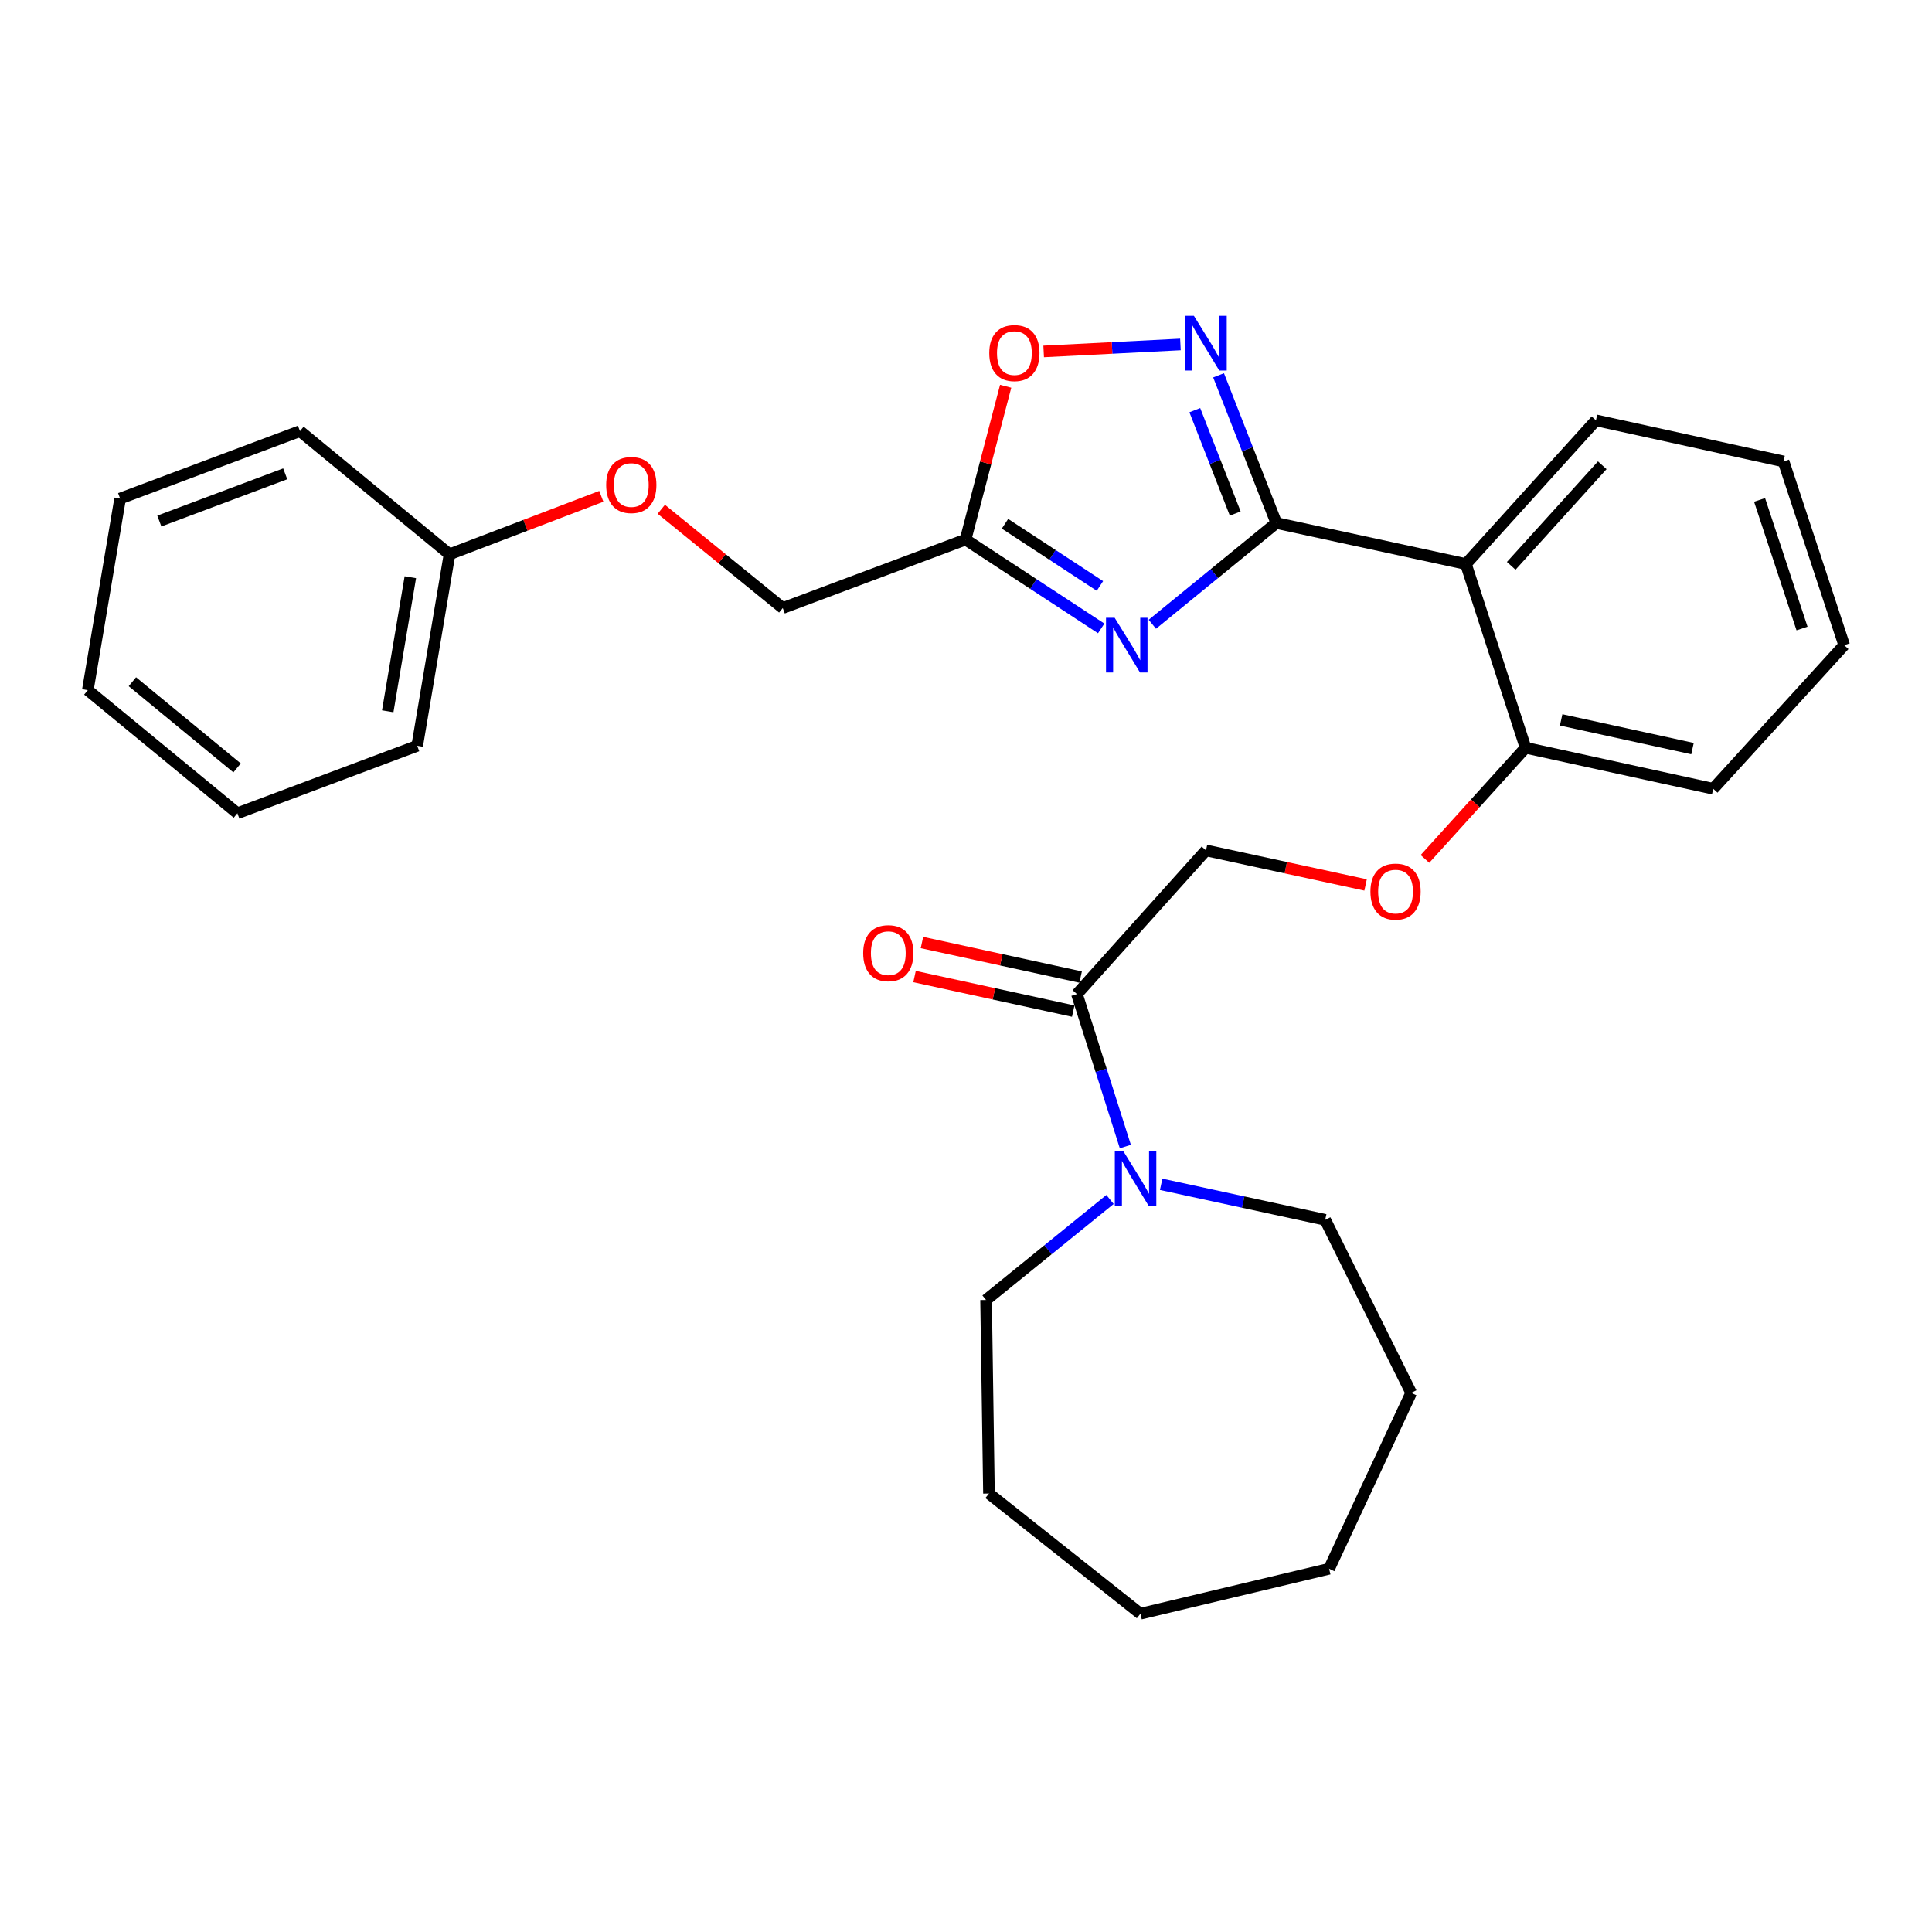 <?xml version='1.0' encoding='iso-8859-1'?>
<svg version='1.1' baseProfile='full'
              xmlns='http://www.w3.org/2000/svg'
                      xmlns:rdkit='http://www.rdkit.org/xml'
                      xmlns:xlink='http://www.w3.org/1999/xlink'
                  xml:space='preserve'
width='1000px' height='1000px' viewBox='0 0 1000 1000'>
<!-- END OF HEADER -->
<rect style='opacity:1.0;fill:#FFFFFF;stroke:none' width='1000' height='1000' x='0' y='0'> </rect>
<path class='bond-0' d='M 660.624,270.702 L 628.537,296.908' style='fill:none;fill-rule:evenodd;stroke:#000000;stroke-width:6px;stroke-linecap:butt;stroke-linejoin:miter;stroke-opacity:1' />
<path class='bond-0' d='M 628.537,296.908 L 596.45,323.114' style='fill:none;fill-rule:evenodd;stroke:#0000FF;stroke-width:6px;stroke-linecap:butt;stroke-linejoin:miter;stroke-opacity:1' />
<path class='bond-1' d='M 660.624,270.702 L 645.678,232.49' style='fill:none;fill-rule:evenodd;stroke:#000000;stroke-width:6px;stroke-linecap:butt;stroke-linejoin:miter;stroke-opacity:1' />
<path class='bond-1' d='M 645.678,232.49 L 630.731,194.277' style='fill:none;fill-rule:evenodd;stroke:#0000FF;stroke-width:6px;stroke-linecap:butt;stroke-linejoin:miter;stroke-opacity:1' />
<path class='bond-1' d='M 639.354,265.804 L 628.892,239.055' style='fill:none;fill-rule:evenodd;stroke:#000000;stroke-width:6px;stroke-linecap:butt;stroke-linejoin:miter;stroke-opacity:1' />
<path class='bond-1' d='M 628.892,239.055 L 618.43,212.306' style='fill:none;fill-rule:evenodd;stroke:#0000FF;stroke-width:6px;stroke-linecap:butt;stroke-linejoin:miter;stroke-opacity:1' />
<path class='bond-2' d='M 660.624,270.702 L 758.745,291.931' style='fill:none;fill-rule:evenodd;stroke:#000000;stroke-width:6px;stroke-linecap:butt;stroke-linejoin:miter;stroke-opacity:1' />
<path class='bond-3' d='M 569.977,325.259 L 534.873,302.266' style='fill:none;fill-rule:evenodd;stroke:#0000FF;stroke-width:6px;stroke-linecap:butt;stroke-linejoin:miter;stroke-opacity:1' />
<path class='bond-3' d='M 534.873,302.266 L 499.77,279.274' style='fill:none;fill-rule:evenodd;stroke:#000000;stroke-width:6px;stroke-linecap:butt;stroke-linejoin:miter;stroke-opacity:1' />
<path class='bond-3' d='M 569.322,303.283 L 544.749,287.189' style='fill:none;fill-rule:evenodd;stroke:#0000FF;stroke-width:6px;stroke-linecap:butt;stroke-linejoin:miter;stroke-opacity:1' />
<path class='bond-3' d='M 544.749,287.189 L 520.176,271.094' style='fill:none;fill-rule:evenodd;stroke:#000000;stroke-width:6px;stroke-linecap:butt;stroke-linejoin:miter;stroke-opacity:1' />
<path class='bond-4' d='M 610.993,178.293 L 575.594,180.098' style='fill:none;fill-rule:evenodd;stroke:#0000FF;stroke-width:6px;stroke-linecap:butt;stroke-linejoin:miter;stroke-opacity:1' />
<path class='bond-4' d='M 575.594,180.098 L 540.195,181.903' style='fill:none;fill-rule:evenodd;stroke:#FF0000;stroke-width:6px;stroke-linecap:butt;stroke-linejoin:miter;stroke-opacity:1' />
<path class='bond-7' d='M 758.745,291.931 L 789.626,387.037' style='fill:none;fill-rule:evenodd;stroke:#000000;stroke-width:6px;stroke-linecap:butt;stroke-linejoin:miter;stroke-opacity:1' />
<path class='bond-14' d='M 758.745,291.931 L 826.064,217.572' style='fill:none;fill-rule:evenodd;stroke:#000000;stroke-width:6px;stroke-linecap:butt;stroke-linejoin:miter;stroke-opacity:1' />
<path class='bond-14' d='M 782.204,292.874 L 829.328,240.822' style='fill:none;fill-rule:evenodd;stroke:#000000;stroke-width:6px;stroke-linecap:butt;stroke-linejoin:miter;stroke-opacity:1' />
<path class='bond-11' d='M 499.77,279.274 L 405.154,314.721' style='fill:none;fill-rule:evenodd;stroke:#000000;stroke-width:6px;stroke-linecap:butt;stroke-linejoin:miter;stroke-opacity:1' />
<path class='bond-29' d='M 499.77,279.274 L 510.149,239.603' style='fill:none;fill-rule:evenodd;stroke:#000000;stroke-width:6px;stroke-linecap:butt;stroke-linejoin:miter;stroke-opacity:1' />
<path class='bond-29' d='M 510.149,239.603 L 520.529,199.931' style='fill:none;fill-rule:evenodd;stroke:#FF0000;stroke-width:6px;stroke-linecap:butt;stroke-linejoin:miter;stroke-opacity:1' />
<path class='bond-5' d='M 557.416,514.537 L 624.215,440.168' style='fill:none;fill-rule:evenodd;stroke:#000000;stroke-width:6px;stroke-linecap:butt;stroke-linejoin:miter;stroke-opacity:1' />
<path class='bond-6' d='M 557.416,514.537 L 569.946,553.997' style='fill:none;fill-rule:evenodd;stroke:#000000;stroke-width:6px;stroke-linecap:butt;stroke-linejoin:miter;stroke-opacity:1' />
<path class='bond-6' d='M 569.946,553.997 L 582.475,593.457' style='fill:none;fill-rule:evenodd;stroke:#0000FF;stroke-width:6px;stroke-linecap:butt;stroke-linejoin:miter;stroke-opacity:1' />
<path class='bond-10' d='M 559.334,505.731 L 518.268,496.79' style='fill:none;fill-rule:evenodd;stroke:#000000;stroke-width:6px;stroke-linecap:butt;stroke-linejoin:miter;stroke-opacity:1' />
<path class='bond-10' d='M 518.268,496.79 L 477.202,487.848' style='fill:none;fill-rule:evenodd;stroke:#FF0000;stroke-width:6px;stroke-linecap:butt;stroke-linejoin:miter;stroke-opacity:1' />
<path class='bond-10' d='M 555.499,523.343 L 514.433,514.401' style='fill:none;fill-rule:evenodd;stroke:#000000;stroke-width:6px;stroke-linecap:butt;stroke-linejoin:miter;stroke-opacity:1' />
<path class='bond-10' d='M 514.433,514.401 L 473.367,505.459' style='fill:none;fill-rule:evenodd;stroke:#FF0000;stroke-width:6px;stroke-linecap:butt;stroke-linejoin:miter;stroke-opacity:1' />
<path class='bond-15' d='M 601.018,612.994 L 643.468,622.189' style='fill:none;fill-rule:evenodd;stroke:#0000FF;stroke-width:6px;stroke-linecap:butt;stroke-linejoin:miter;stroke-opacity:1' />
<path class='bond-15' d='M 643.468,622.189 L 685.918,631.383' style='fill:none;fill-rule:evenodd;stroke:#000000;stroke-width:6px;stroke-linecap:butt;stroke-linejoin:miter;stroke-opacity:1' />
<path class='bond-16' d='M 574.536,620.85 L 542.46,646.854' style='fill:none;fill-rule:evenodd;stroke:#0000FF;stroke-width:6px;stroke-linecap:butt;stroke-linejoin:miter;stroke-opacity:1' />
<path class='bond-16' d='M 542.46,646.854 L 510.384,672.858' style='fill:none;fill-rule:evenodd;stroke:#000000;stroke-width:6px;stroke-linecap:butt;stroke-linejoin:miter;stroke-opacity:1' />
<path class='bond-8' d='M 789.626,387.037 L 763.59,415.808' style='fill:none;fill-rule:evenodd;stroke:#000000;stroke-width:6px;stroke-linecap:butt;stroke-linejoin:miter;stroke-opacity:1' />
<path class='bond-8' d='M 763.59,415.808 L 737.554,444.579' style='fill:none;fill-rule:evenodd;stroke:#FF0000;stroke-width:6px;stroke-linecap:butt;stroke-linejoin:miter;stroke-opacity:1' />
<path class='bond-17' d='M 789.626,387.037 L 886.755,408.266' style='fill:none;fill-rule:evenodd;stroke:#000000;stroke-width:6px;stroke-linecap:butt;stroke-linejoin:miter;stroke-opacity:1' />
<path class='bond-17' d='M 808.044,372.613 L 876.034,387.473' style='fill:none;fill-rule:evenodd;stroke:#000000;stroke-width:6px;stroke-linecap:butt;stroke-linejoin:miter;stroke-opacity:1' />
<path class='bond-9' d='M 706.817,458.049 L 665.516,449.109' style='fill:none;fill-rule:evenodd;stroke:#FF0000;stroke-width:6px;stroke-linecap:butt;stroke-linejoin:miter;stroke-opacity:1' />
<path class='bond-9' d='M 665.516,449.109 L 624.215,440.168' style='fill:none;fill-rule:evenodd;stroke:#000000;stroke-width:6px;stroke-linecap:butt;stroke-linejoin:miter;stroke-opacity:1' />
<path class='bond-12' d='M 405.154,314.721 L 373.72,289.157' style='fill:none;fill-rule:evenodd;stroke:#000000;stroke-width:6px;stroke-linecap:butt;stroke-linejoin:miter;stroke-opacity:1' />
<path class='bond-12' d='M 373.72,289.157 L 342.285,263.593' style='fill:none;fill-rule:evenodd;stroke:#FF0000;stroke-width:6px;stroke-linecap:butt;stroke-linejoin:miter;stroke-opacity:1' />
<path class='bond-13' d='M 311.241,256.892 L 271.958,271.893' style='fill:none;fill-rule:evenodd;stroke:#FF0000;stroke-width:6px;stroke-linecap:butt;stroke-linejoin:miter;stroke-opacity:1' />
<path class='bond-13' d='M 271.958,271.893 L 232.674,286.894' style='fill:none;fill-rule:evenodd;stroke:#000000;stroke-width:6px;stroke-linecap:butt;stroke-linejoin:miter;stroke-opacity:1' />
<path class='bond-18' d='M 232.674,286.894 L 215.952,386.026' style='fill:none;fill-rule:evenodd;stroke:#000000;stroke-width:6px;stroke-linecap:butt;stroke-linejoin:miter;stroke-opacity:1' />
<path class='bond-18' d='M 212.393,298.766 L 200.687,368.158' style='fill:none;fill-rule:evenodd;stroke:#000000;stroke-width:6px;stroke-linecap:butt;stroke-linejoin:miter;stroke-opacity:1' />
<path class='bond-19' d='M 232.674,286.894 L 155.261,223.139' style='fill:none;fill-rule:evenodd;stroke:#000000;stroke-width:6px;stroke-linecap:butt;stroke-linejoin:miter;stroke-opacity:1' />
<path class='bond-20' d='M 826.064,217.572 L 923.164,238.84' style='fill:none;fill-rule:evenodd;stroke:#000000;stroke-width:6px;stroke-linecap:butt;stroke-linejoin:miter;stroke-opacity:1' />
<path class='bond-21' d='M 685.918,631.383 L 730.437,720.942' style='fill:none;fill-rule:evenodd;stroke:#000000;stroke-width:6px;stroke-linecap:butt;stroke-linejoin:miter;stroke-opacity:1' />
<path class='bond-22' d='M 510.384,672.858 L 511.886,773.051' style='fill:none;fill-rule:evenodd;stroke:#000000;stroke-width:6px;stroke-linecap:butt;stroke-linejoin:miter;stroke-opacity:1' />
<path class='bond-30' d='M 886.755,408.266 L 954.545,333.927' style='fill:none;fill-rule:evenodd;stroke:#000000;stroke-width:6px;stroke-linecap:butt;stroke-linejoin:miter;stroke-opacity:1' />
<path class='bond-25' d='M 215.952,386.026 L 122.868,420.942' style='fill:none;fill-rule:evenodd;stroke:#000000;stroke-width:6px;stroke-linecap:butt;stroke-linejoin:miter;stroke-opacity:1' />
<path class='bond-24' d='M 155.261,223.139 L 62.177,258.046' style='fill:none;fill-rule:evenodd;stroke:#000000;stroke-width:6px;stroke-linecap:butt;stroke-linejoin:miter;stroke-opacity:1' />
<path class='bond-24' d='M 147.627,245.251 L 82.468,269.686' style='fill:none;fill-rule:evenodd;stroke:#000000;stroke-width:6px;stroke-linecap:butt;stroke-linejoin:miter;stroke-opacity:1' />
<path class='bond-23' d='M 923.164,238.84 L 954.545,333.927' style='fill:none;fill-rule:evenodd;stroke:#000000;stroke-width:6px;stroke-linecap:butt;stroke-linejoin:miter;stroke-opacity:1' />
<path class='bond-23' d='M 910.755,258.752 L 932.722,325.312' style='fill:none;fill-rule:evenodd;stroke:#000000;stroke-width:6px;stroke-linecap:butt;stroke-linejoin:miter;stroke-opacity:1' />
<path class='bond-26' d='M 730.437,720.942 L 687.95,811.993' style='fill:none;fill-rule:evenodd;stroke:#000000;stroke-width:6px;stroke-linecap:butt;stroke-linejoin:miter;stroke-opacity:1' />
<path class='bond-28' d='M 511.886,773.051 L 590.28,835.254' style='fill:none;fill-rule:evenodd;stroke:#000000;stroke-width:6px;stroke-linecap:butt;stroke-linejoin:miter;stroke-opacity:1' />
<path class='bond-27' d='M 62.177,258.046 L 45.455,357.218' style='fill:none;fill-rule:evenodd;stroke:#000000;stroke-width:6px;stroke-linecap:butt;stroke-linejoin:miter;stroke-opacity:1' />
<path class='bond-31' d='M 122.868,420.942 L 45.455,357.218' style='fill:none;fill-rule:evenodd;stroke:#000000;stroke-width:6px;stroke-linecap:butt;stroke-linejoin:miter;stroke-opacity:1' />
<path class='bond-31' d='M 122.711,397.468 L 68.522,352.861' style='fill:none;fill-rule:evenodd;stroke:#000000;stroke-width:6px;stroke-linecap:butt;stroke-linejoin:miter;stroke-opacity:1' />
<path class='bond-32' d='M 687.95,811.993 L 590.28,835.254' style='fill:none;fill-rule:evenodd;stroke:#000000;stroke-width:6px;stroke-linecap:butt;stroke-linejoin:miter;stroke-opacity:1' />
<path  class='atom-1' d='M 576.951 319.767
L 586.231 334.767
Q 587.151 336.247, 588.631 338.927
Q 590.111 341.607, 590.191 341.767
L 590.191 319.767
L 593.951 319.767
L 593.951 348.087
L 590.071 348.087
L 580.111 331.687
Q 578.951 329.767, 577.711 327.567
Q 576.511 325.367, 576.151 324.687
L 576.151 348.087
L 572.471 348.087
L 572.471 319.767
L 576.951 319.767
' fill='#0000FF'/>
<path  class='atom-2' d='M 617.955 163.458
L 627.235 178.458
Q 628.155 179.938, 629.635 182.618
Q 631.115 185.298, 631.195 185.458
L 631.195 163.458
L 634.955 163.458
L 634.955 191.778
L 631.075 191.778
L 621.115 175.378
Q 619.955 173.458, 618.715 171.258
Q 617.515 169.058, 617.155 168.378
L 617.155 191.778
L 613.475 191.778
L 613.475 163.458
L 617.955 163.458
' fill='#0000FF'/>
<path  class='atom-5' d='M 512.043 182.755
Q 512.043 175.955, 515.403 172.155
Q 518.763 168.355, 525.043 168.355
Q 531.323 168.355, 534.683 172.155
Q 538.043 175.955, 538.043 182.755
Q 538.043 189.635, 534.643 193.555
Q 531.243 197.435, 525.043 197.435
Q 518.803 197.435, 515.403 193.555
Q 512.043 189.675, 512.043 182.755
M 525.043 194.235
Q 529.363 194.235, 531.683 191.355
Q 534.043 188.435, 534.043 182.755
Q 534.043 177.195, 531.683 174.395
Q 529.363 171.555, 525.043 171.555
Q 520.723 171.555, 518.363 174.355
Q 516.043 177.155, 516.043 182.755
Q 516.043 188.475, 518.363 191.355
Q 520.723 194.235, 525.043 194.235
' fill='#FF0000'/>
<path  class='atom-7' d='M 581.507 595.964
L 590.787 610.964
Q 591.707 612.444, 593.187 615.124
Q 594.667 617.804, 594.747 617.964
L 594.747 595.964
L 598.507 595.964
L 598.507 624.284
L 594.627 624.284
L 584.667 607.884
Q 583.507 605.964, 582.267 603.764
Q 581.067 601.564, 580.707 600.884
L 580.707 624.284
L 577.027 624.284
L 577.027 595.964
L 581.507 595.964
' fill='#0000FF'/>
<path  class='atom-9' d='M 709.326 461.486
Q 709.326 454.686, 712.686 450.886
Q 716.046 447.086, 722.326 447.086
Q 728.606 447.086, 731.966 450.886
Q 735.326 454.686, 735.326 461.486
Q 735.326 468.366, 731.926 472.286
Q 728.526 476.166, 722.326 476.166
Q 716.086 476.166, 712.686 472.286
Q 709.326 468.406, 709.326 461.486
M 722.326 472.966
Q 726.646 472.966, 728.966 470.086
Q 731.326 467.166, 731.326 461.486
Q 731.326 455.926, 728.966 453.126
Q 726.646 450.286, 722.326 450.286
Q 718.006 450.286, 715.646 453.086
Q 713.326 455.886, 713.326 461.486
Q 713.326 467.206, 715.646 470.086
Q 718.006 472.966, 722.326 472.966
' fill='#FF0000'/>
<path  class='atom-11' d='M 446.786 493.359
Q 446.786 486.559, 450.146 482.759
Q 453.506 478.959, 459.786 478.959
Q 466.066 478.959, 469.426 482.759
Q 472.786 486.559, 472.786 493.359
Q 472.786 500.239, 469.386 504.159
Q 465.986 508.039, 459.786 508.039
Q 453.546 508.039, 450.146 504.159
Q 446.786 500.279, 446.786 493.359
M 459.786 504.839
Q 464.106 504.839, 466.426 501.959
Q 468.786 499.039, 468.786 493.359
Q 468.786 487.799, 466.426 484.999
Q 464.106 482.159, 459.786 482.159
Q 455.466 482.159, 453.106 484.959
Q 450.786 487.759, 450.786 493.359
Q 450.786 499.079, 453.106 501.959
Q 455.466 504.839, 459.786 504.839
' fill='#FF0000'/>
<path  class='atom-13' d='M 313.759 251.046
Q 313.759 244.246, 317.119 240.446
Q 320.479 236.646, 326.759 236.646
Q 333.039 236.646, 336.399 240.446
Q 339.759 244.246, 339.759 251.046
Q 339.759 257.926, 336.359 261.846
Q 332.959 265.726, 326.759 265.726
Q 320.519 265.726, 317.119 261.846
Q 313.759 257.966, 313.759 251.046
M 326.759 262.526
Q 331.079 262.526, 333.399 259.646
Q 335.759 256.726, 335.759 251.046
Q 335.759 245.486, 333.399 242.686
Q 331.079 239.846, 326.759 239.846
Q 322.439 239.846, 320.079 242.646
Q 317.759 245.446, 317.759 251.046
Q 317.759 256.766, 320.079 259.646
Q 322.439 262.526, 326.759 262.526
' fill='#FF0000'/>
</svg>

